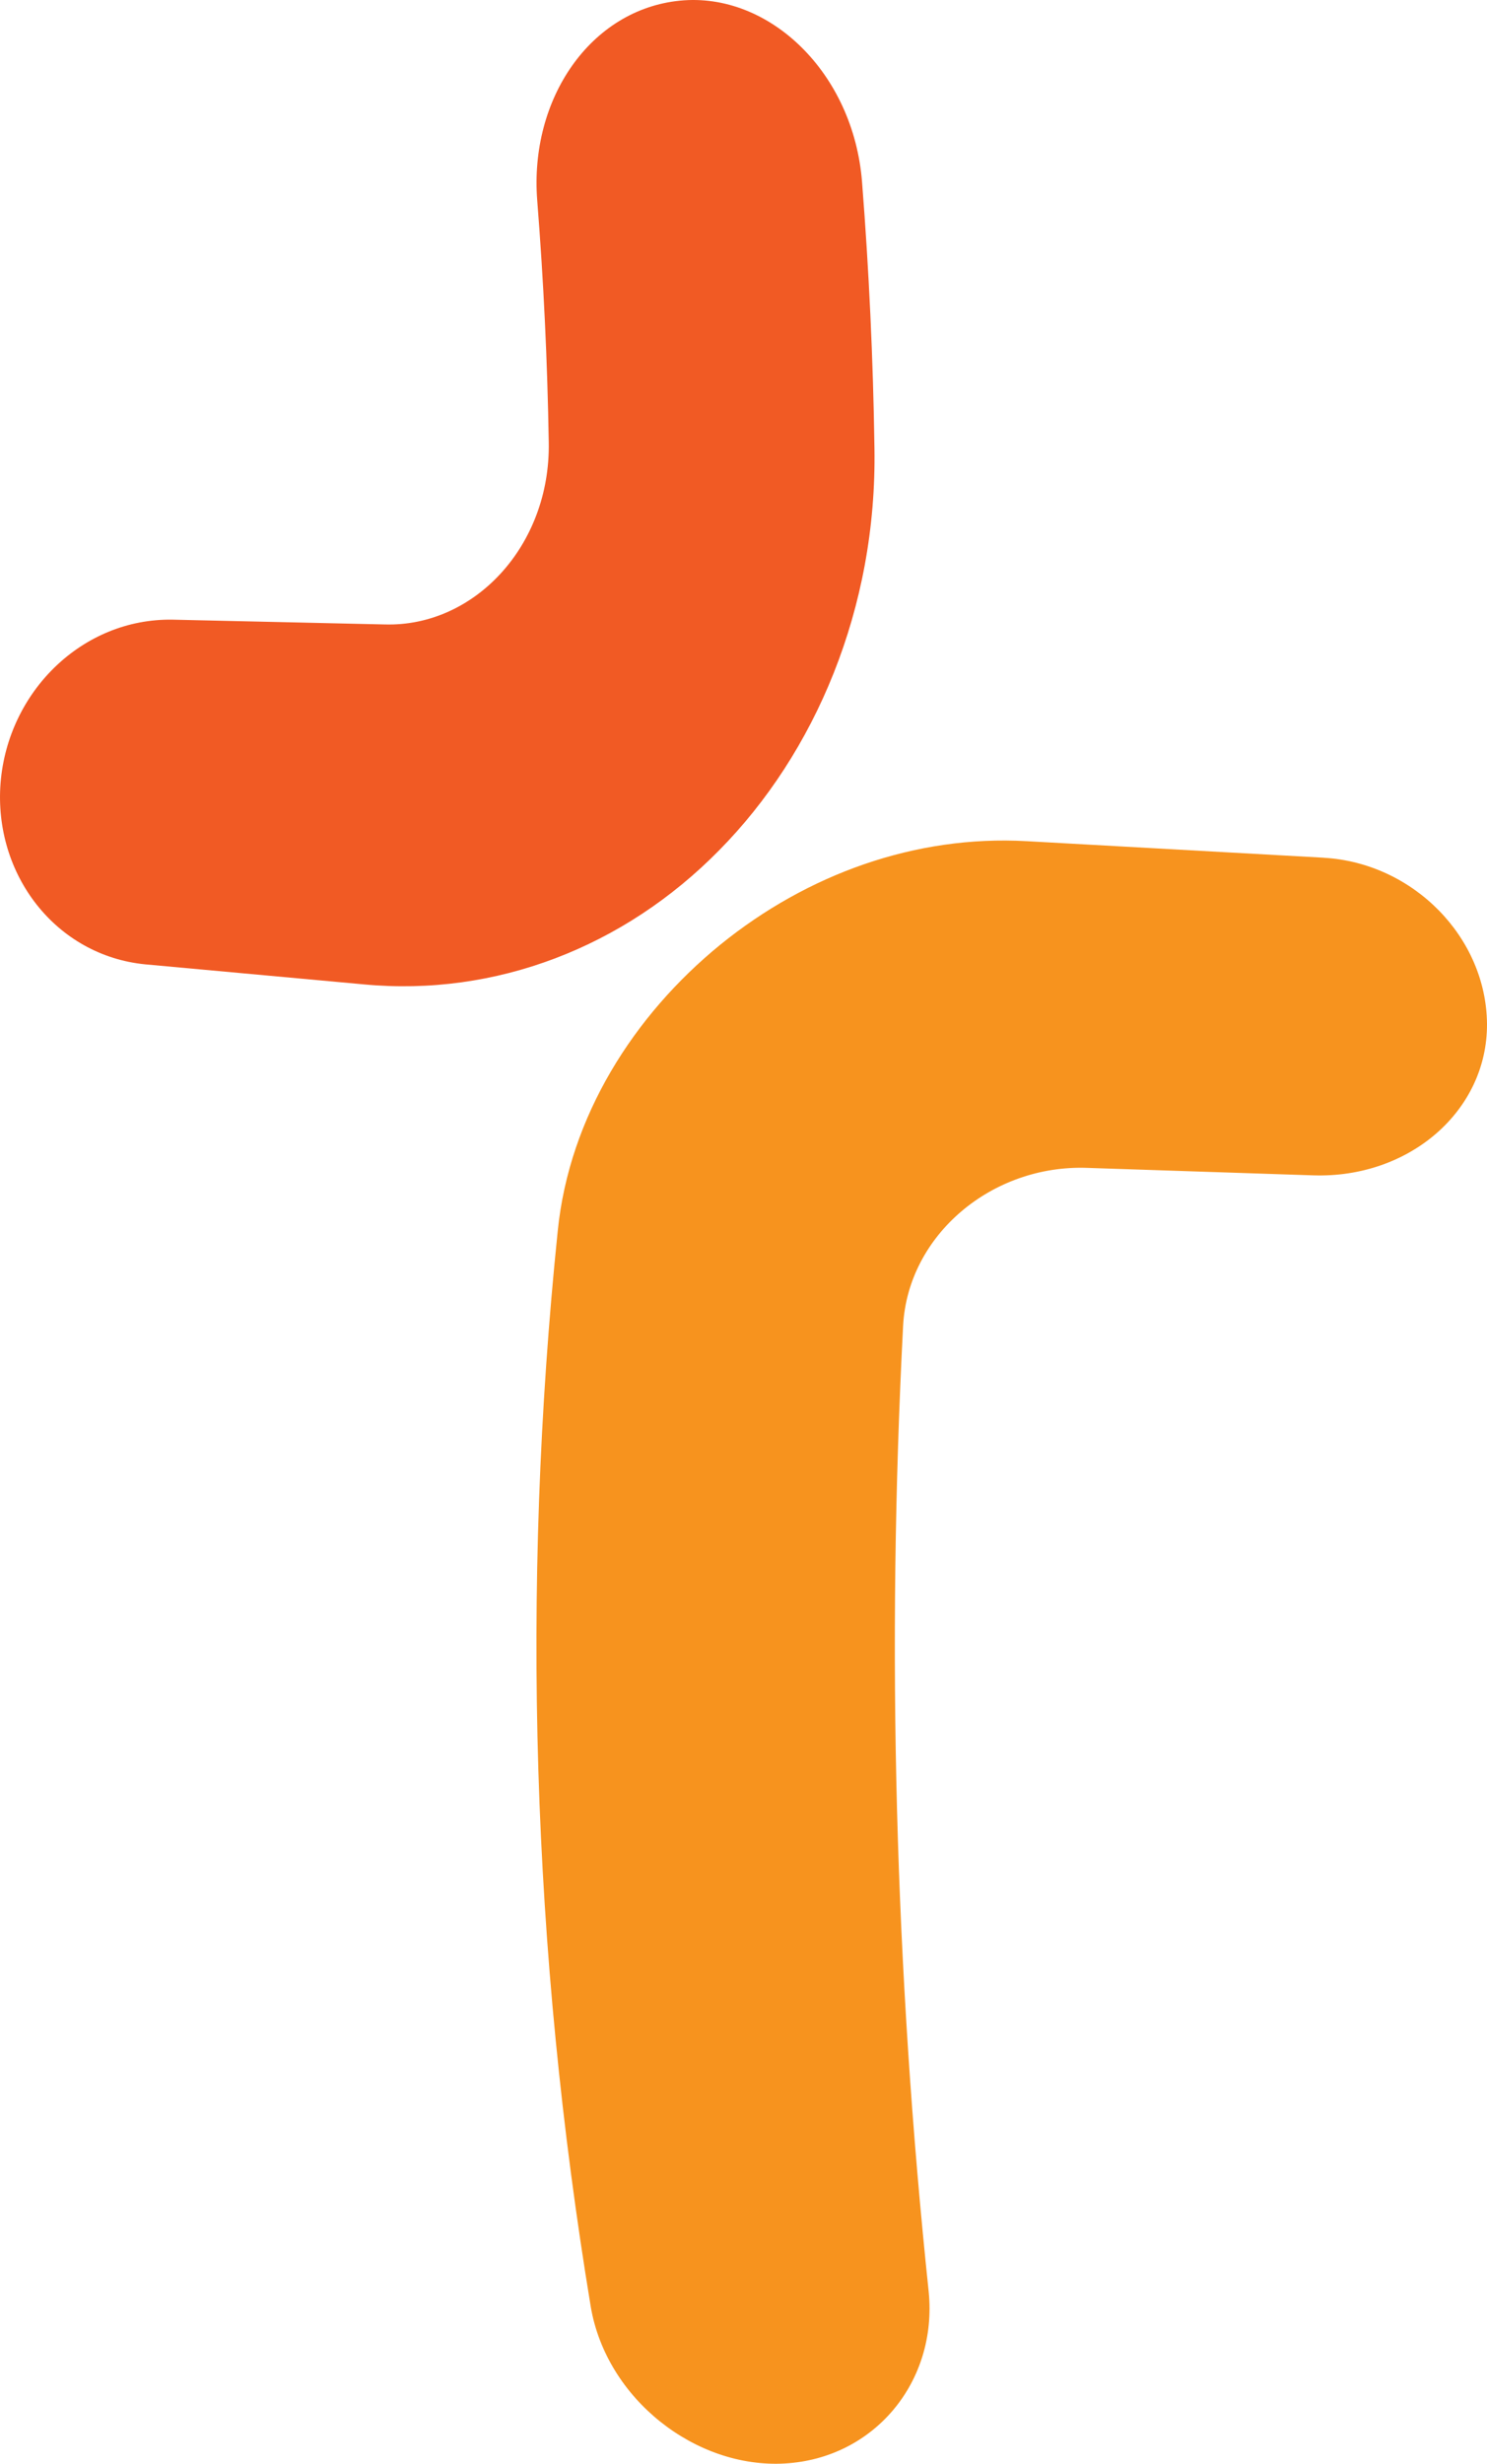 <svg width="32" height="53" viewBox="0 0 32 53" fill="none" xmlns="http://www.w3.org/2000/svg">
<g clip-path="url(#clip0_519_181632)">
<path d="M11.561 4.312C11.698 6.045 11.781 7.781 11.809 9.517C11.848 11.736 10.211 13.489 8.279 13.433C6.756 13.399 5.234 13.365 3.712 13.33C1.776 13.299 0.17 14.874 0.012 16.844C-0.141 18.813 1.203 20.556 3.126 20.745C4.695 20.889 6.264 21.032 7.832 21.176C10.662 21.442 13.428 20.379 15.483 18.284C17.535 16.205 18.876 13.094 18.818 9.633C18.79 7.725 18.701 5.818 18.551 3.914C18.367 1.567 16.554 -0.175 14.634 0.014C12.71 0.203 11.39 2.123 11.561 4.312Z" fill="#F15A24"/>
<path d="M28.49 18.451C26.357 18.333 24.225 18.214 22.092 18.095C19.699 17.961 17.369 18.806 15.501 20.322C13.644 21.834 12.25 24.017 12.002 26.483C11.209 34.188 11.446 41.971 12.714 49.628C13.053 51.604 14.968 53.105 16.89 52.994C18.815 52.883 20.175 51.235 19.986 49.306C19.26 42.408 19.076 35.444 19.435 28.513C19.542 26.566 21.345 25.05 23.397 25.123C25.02 25.177 26.643 25.23 28.267 25.284C30.337 25.348 32.01 23.89 32 22.027C31.986 20.164 30.414 18.563 28.489 18.452L28.49 18.451Z" fill="#F7931E"/>
</g>
<defs>
<clipPath id="clip0_519_181632">
<rect width="32" height="53" fill="white"/>
</clipPath>
</defs>
</svg>
